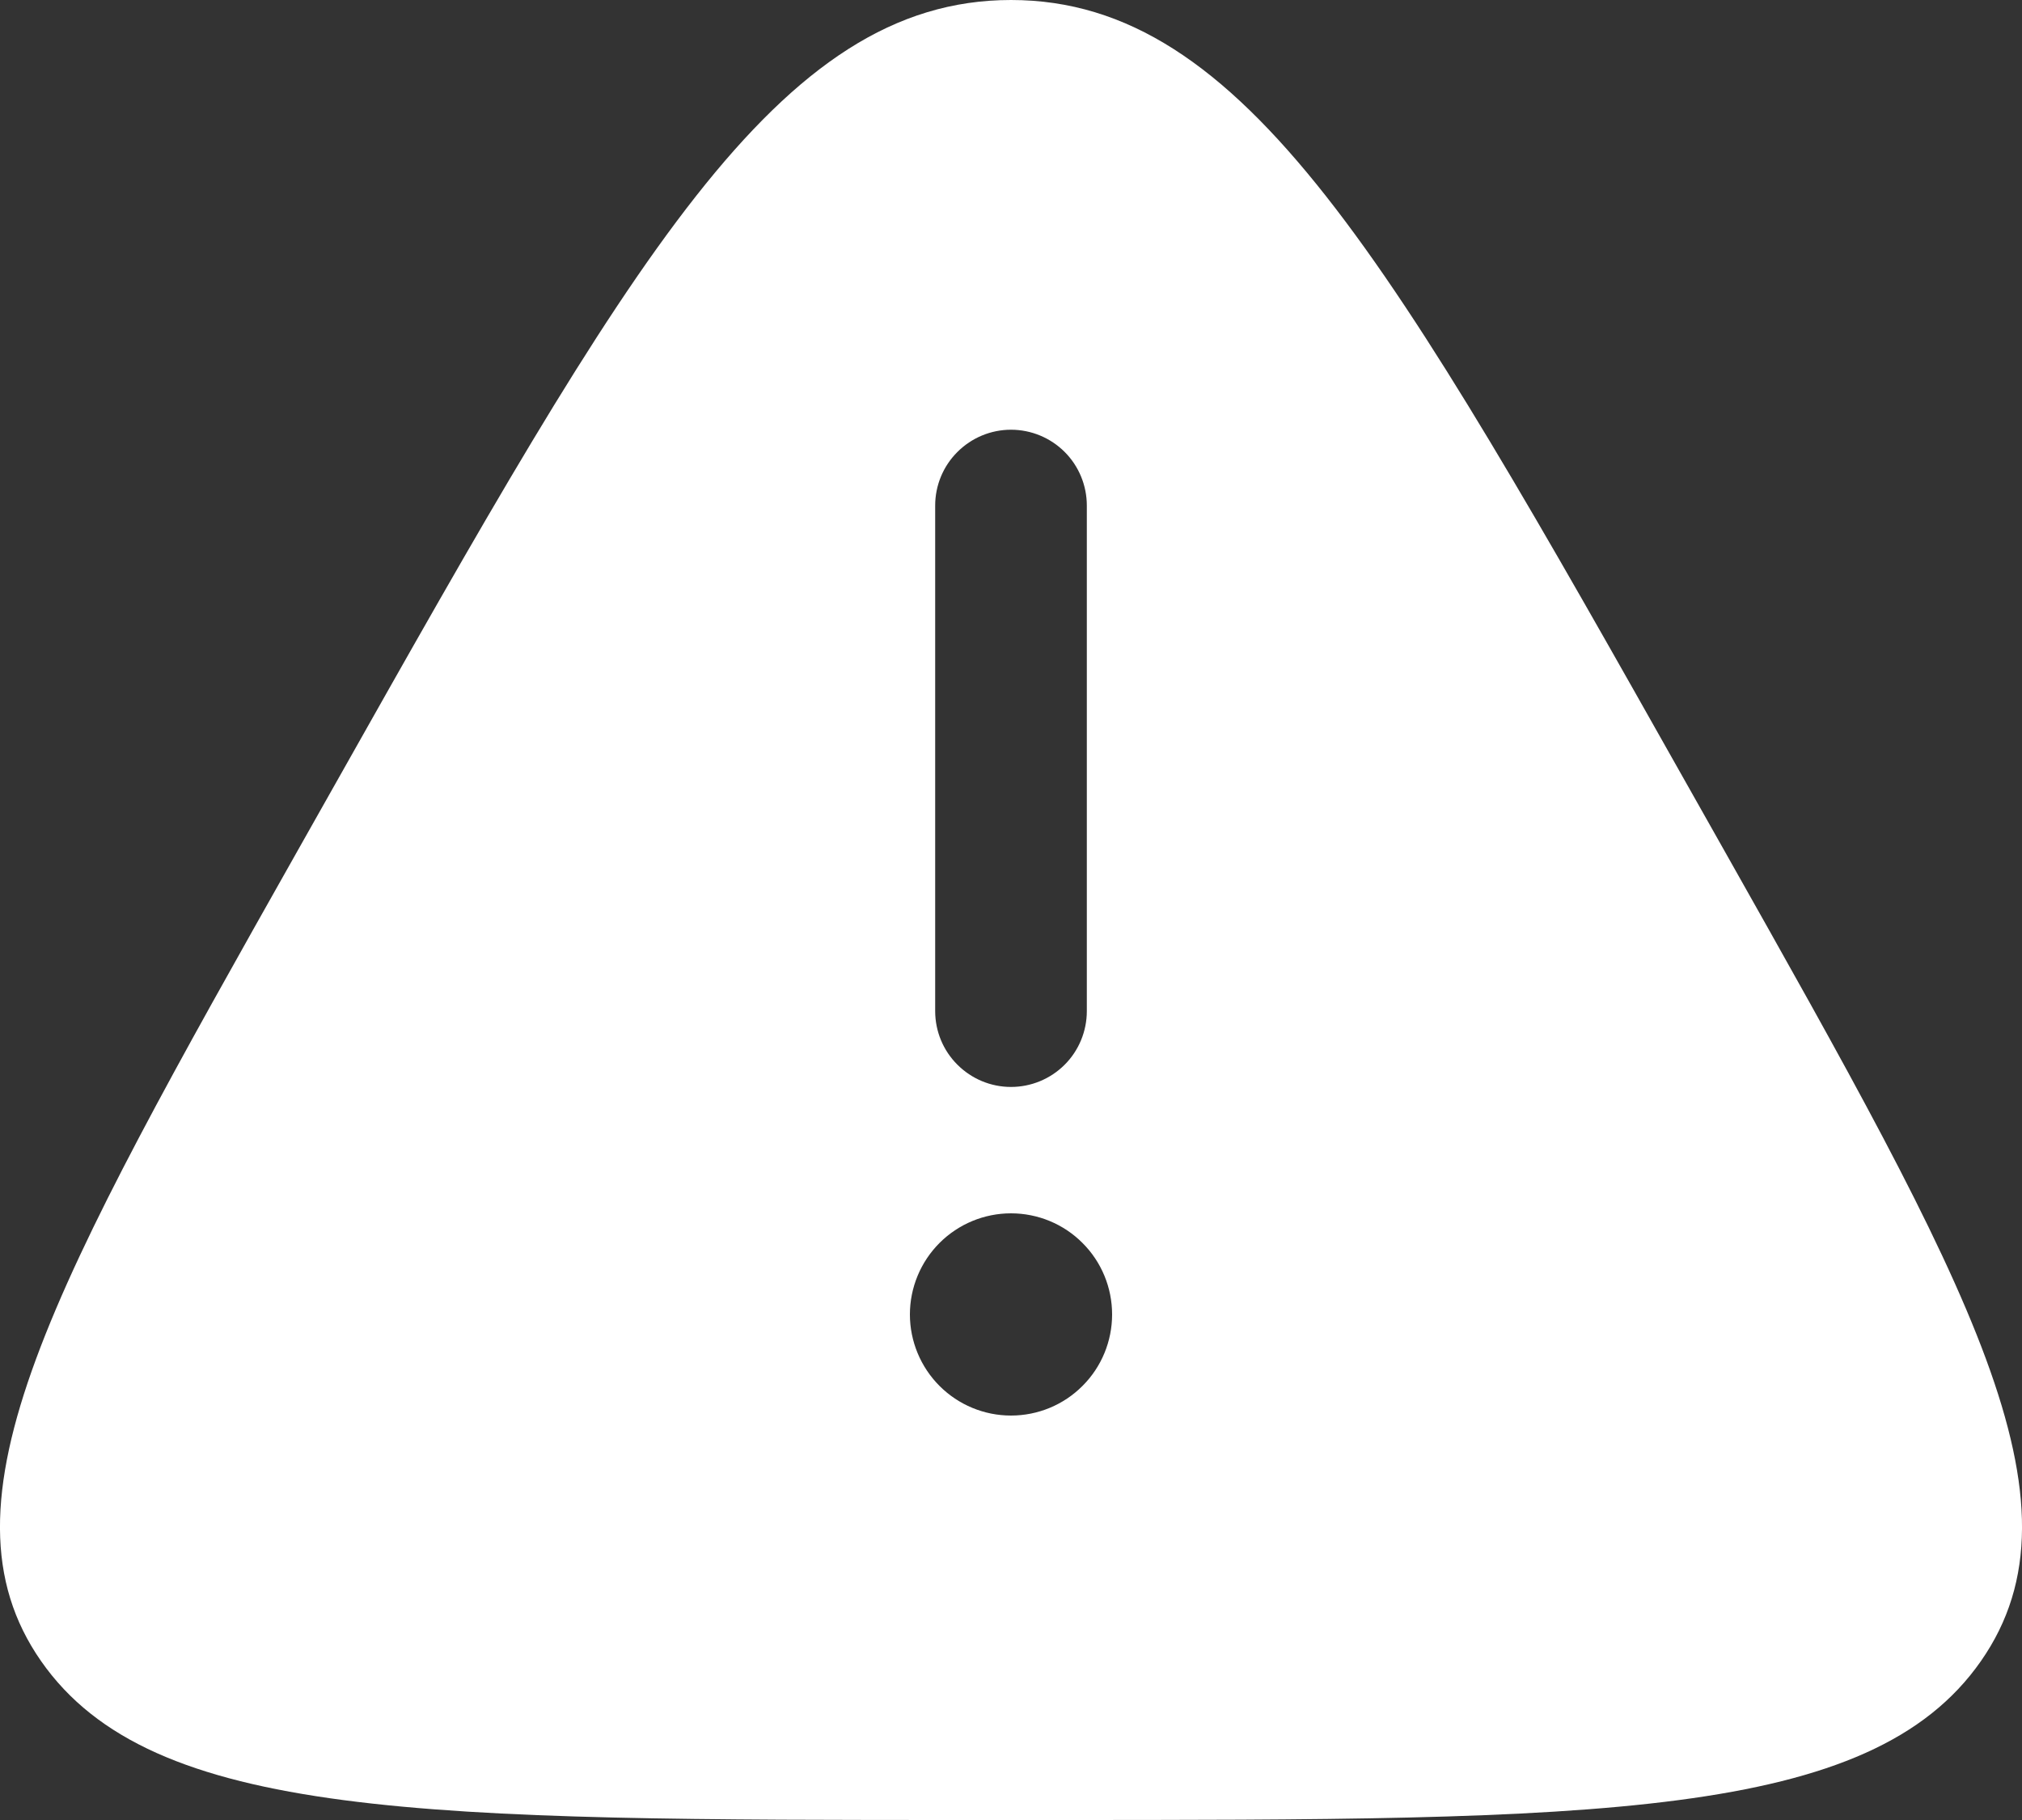 <svg width="20" height="18" viewBox="0 0 20 18" fill="none" xmlns="http://www.w3.org/2000/svg">
<rect x="0" y="0" width="20" height="18" fill="#333333" stroke="none"/>
<path fill-rule="evenodd" clip-rule="evenodd" d="M3.312 7.761C6.23 2.587 7.689 0 10 0C12.31 0 13.77 2.587 16.688 7.761L17.052 8.406C19.477 12.706 20.69 14.856 19.594 16.428C18.498 18 15.786 18 10.364 18H9.636C4.214 18 1.502 18 0.406 16.428C-0.69 14.856 0.523 12.706 2.948 8.406L3.312 7.761ZM10 4.25C10.199 4.25 10.39 4.329 10.531 4.47C10.671 4.61 10.75 4.801 10.75 5V10C10.75 10.199 10.671 10.39 10.531 10.53C10.39 10.671 10.199 10.75 10 10.75C9.801 10.75 9.611 10.671 9.47 10.53C9.329 10.39 9.25 10.199 9.25 10V5C9.25 4.801 9.329 4.61 9.47 4.47C9.611 4.329 9.801 4.25 10 4.25ZM10 14C10.265 14 10.52 13.895 10.707 13.707C10.895 13.52 11 13.265 11 13C11 12.735 10.895 12.48 10.707 12.293C10.52 12.105 10.265 12 10 12C9.735 12 9.481 12.105 9.293 12.293C9.106 12.48 9 12.735 9 13C9 13.265 9.106 13.52 9.293 13.707C9.481 13.895 9.735 14 10 14Z" fill="#FFFFFF"/>
</svg>
